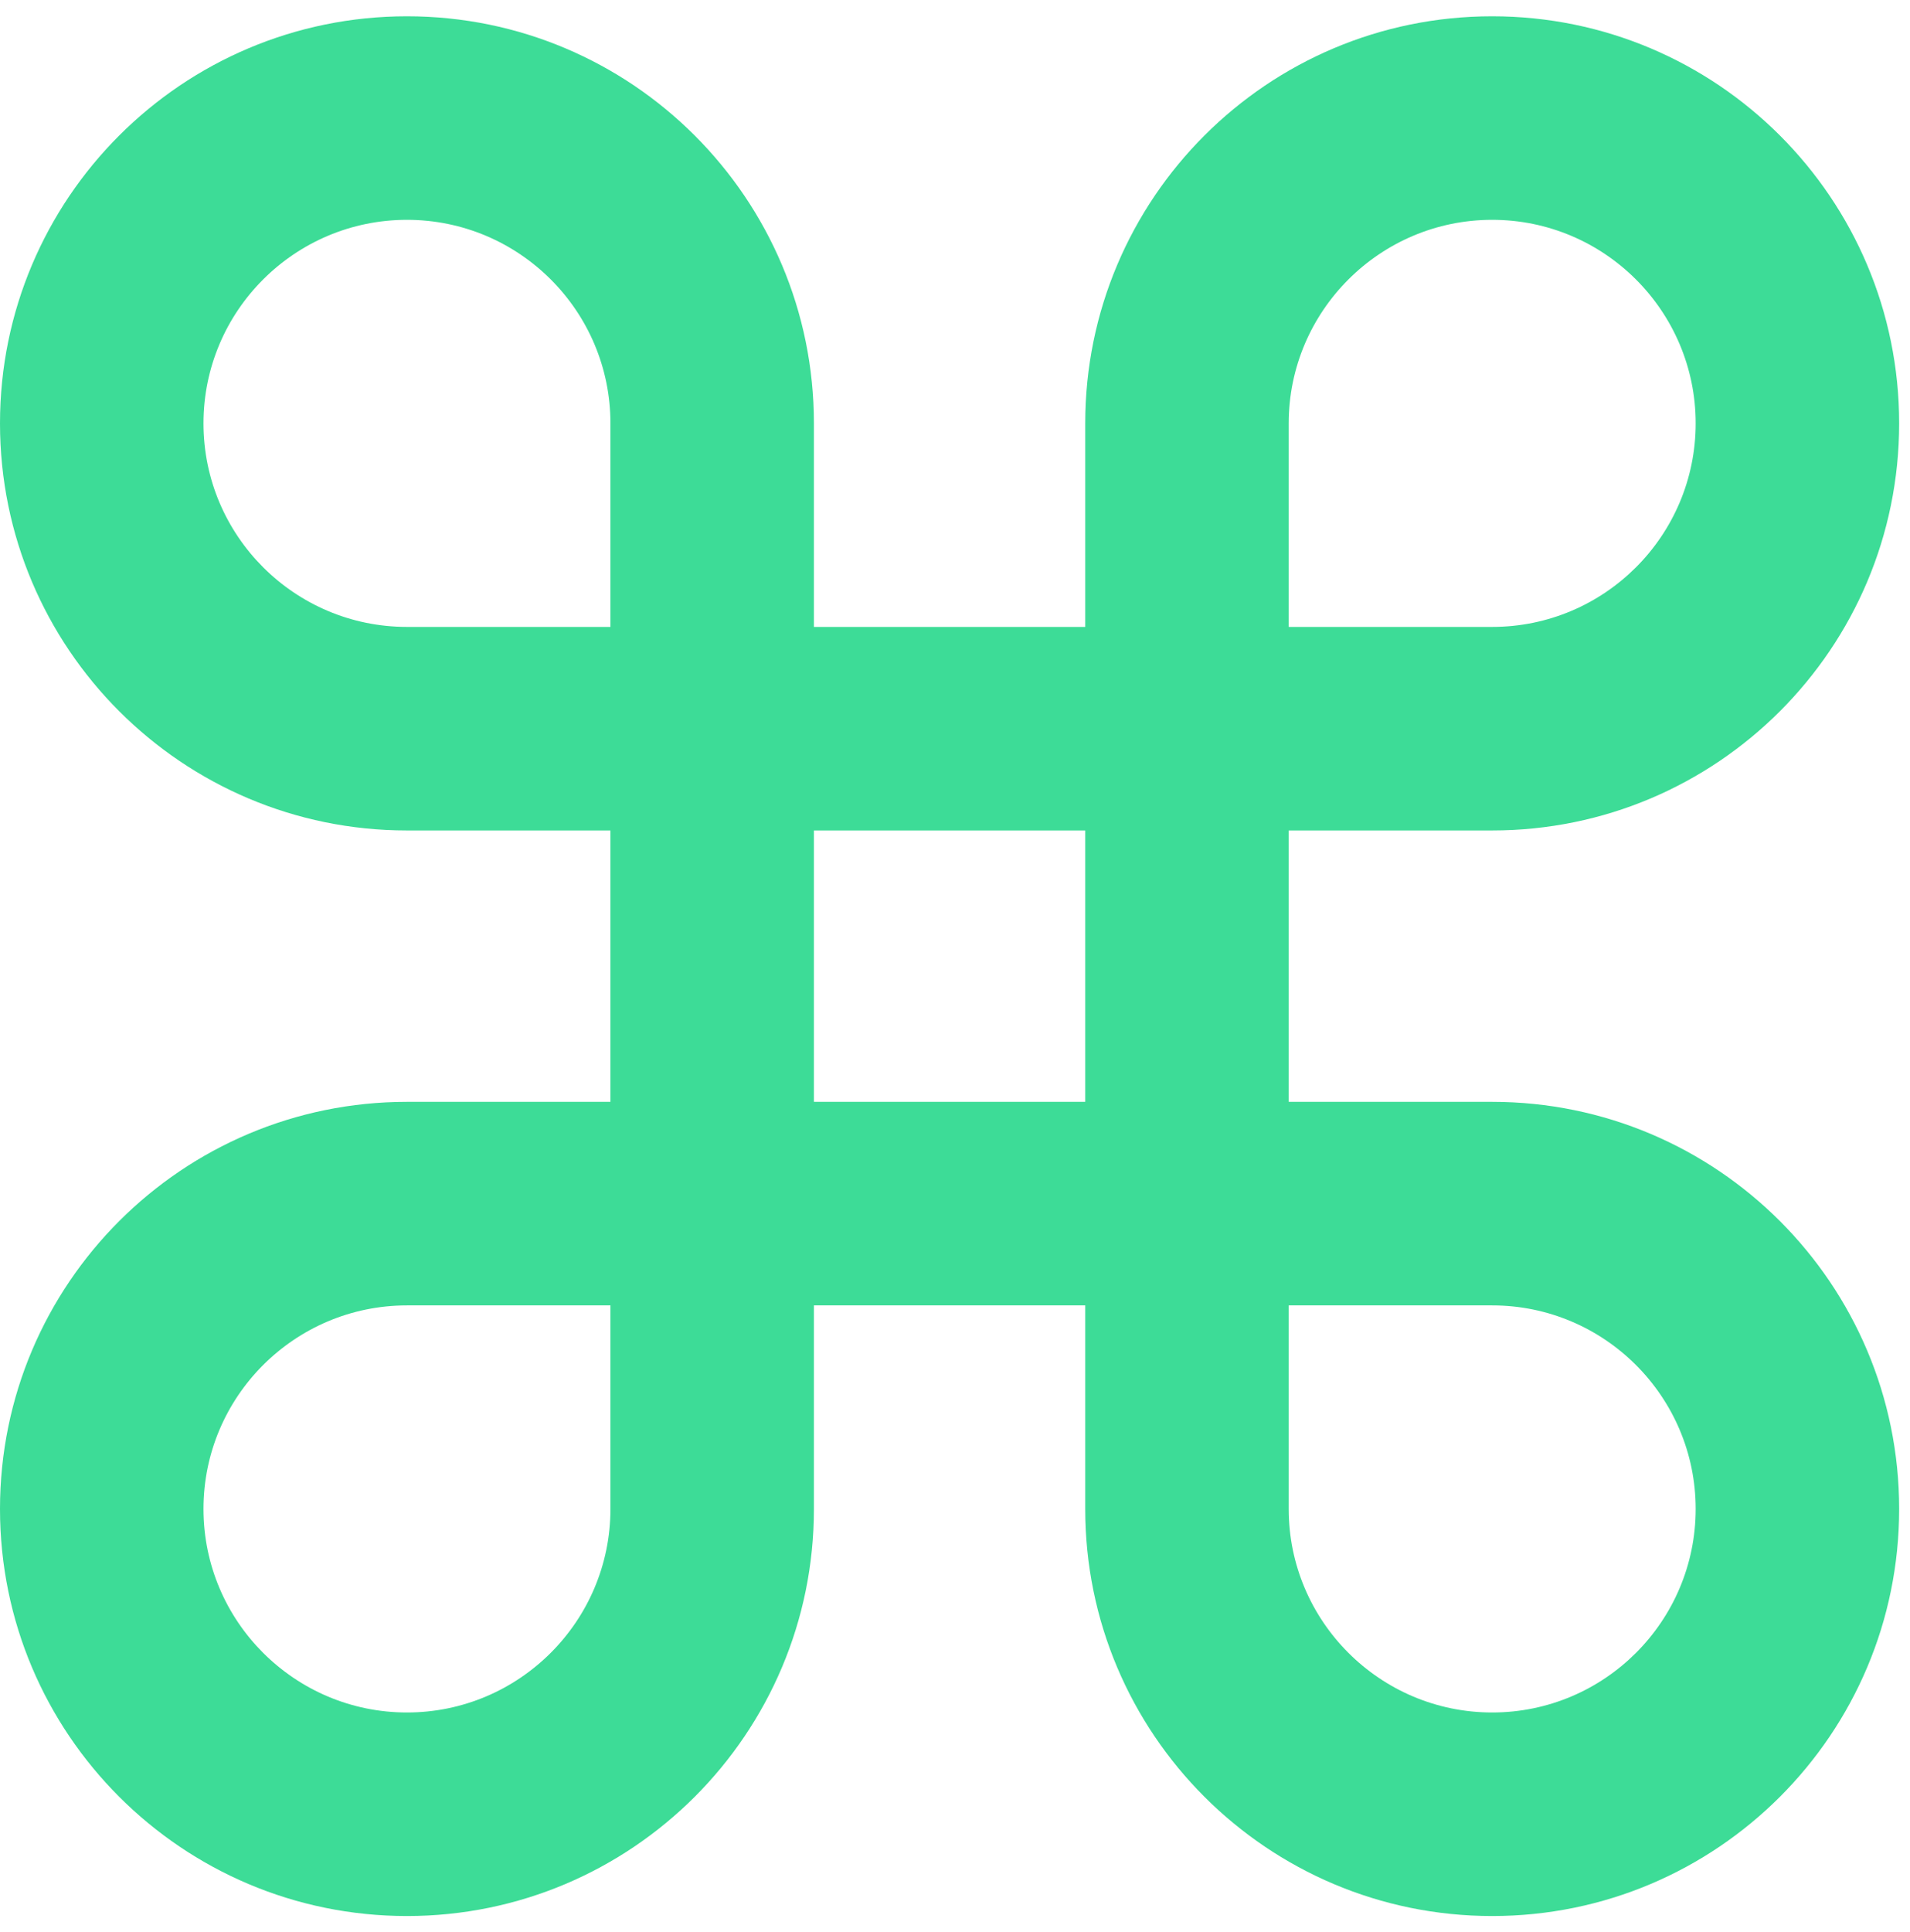 <?xml version="1.0" encoding="UTF-8"?>
<svg width="88px" height="89px" viewBox="0 0 88 89" version="1.1" xmlns="http://www.w3.org/2000/svg" xmlns:xlink="http://www.w3.org/1999/xlink">
    <title>command</title>
    <g id="Page-1" stroke="none" stroke-width="1" fill="none" fill-rule="evenodd">
        <g id="192x192" transform="translate(-52, -52)" fill="#3DDC97" fill-rule="nonzero">
            <g id="command" transform="translate(52, 52.75)">
                <path d="M68.75,50 L59.375,50 L59.375,37.5 L68.75,37.5 C79.105,37.5 87.5,29.105 87.5,18.75 C87.5,8.395 79.105,0 68.75,0 C58.395,0 50,8.395 50,18.75 L50,28.125 L37.5,28.125 L37.5,18.75 C37.5,8.395 29.105,0 18.75,0 C8.395,0 0,8.395 0,18.75 C0,29.105 8.395,37.5 18.75,37.5 L28.125,37.5 L28.125,50 L18.75,50 C8.395,50 0,58.395 0,68.75 C0,79.105 8.395,87.5 18.75,87.5 C29.105,87.5 37.5,79.105 37.5,68.75 L37.5,59.375 L50,59.375 L50,68.75 C50,79.105 58.395,87.5 68.75,87.5 C79.105,87.5 87.5,79.105 87.5,68.75 C87.5,58.395 79.102,50 68.75,50 Z M59.375,18.75 C59.375,13.58 63.58,9.375 68.75,9.375 C73.92,9.375 78.125,13.58 78.125,18.75 C78.125,23.92 73.926,28.125 68.75,28.125 L59.375,28.125 L59.375,18.75 Z M28.125,68.75 C28.125,73.92 23.92,78.125 18.75,78.125 C13.58,78.125 9.375,73.926 9.375,68.75 C9.375,63.574 13.58,59.375 18.75,59.375 L28.125,59.375 L28.125,68.75 Z M28.125,28.125 L18.75,28.125 C13.58,28.125 9.375,23.926 9.375,18.75 C9.375,13.574 13.58,9.375 18.75,9.375 C23.92,9.375 28.125,13.574 28.125,18.75 L28.125,28.125 Z M50,50 L37.5,50 L37.5,37.5 L50,37.5 L50,50 Z M68.75,78.125 C63.58,78.125 59.375,73.92 59.375,68.75 L59.375,59.375 L68.75,59.375 C73.92,59.375 78.125,63.58 78.125,68.75 C78.125,73.92 73.926,78.125 68.75,78.125 Z" id="Shape"></path>
            </g>
        </g>
    </g>
</svg>
